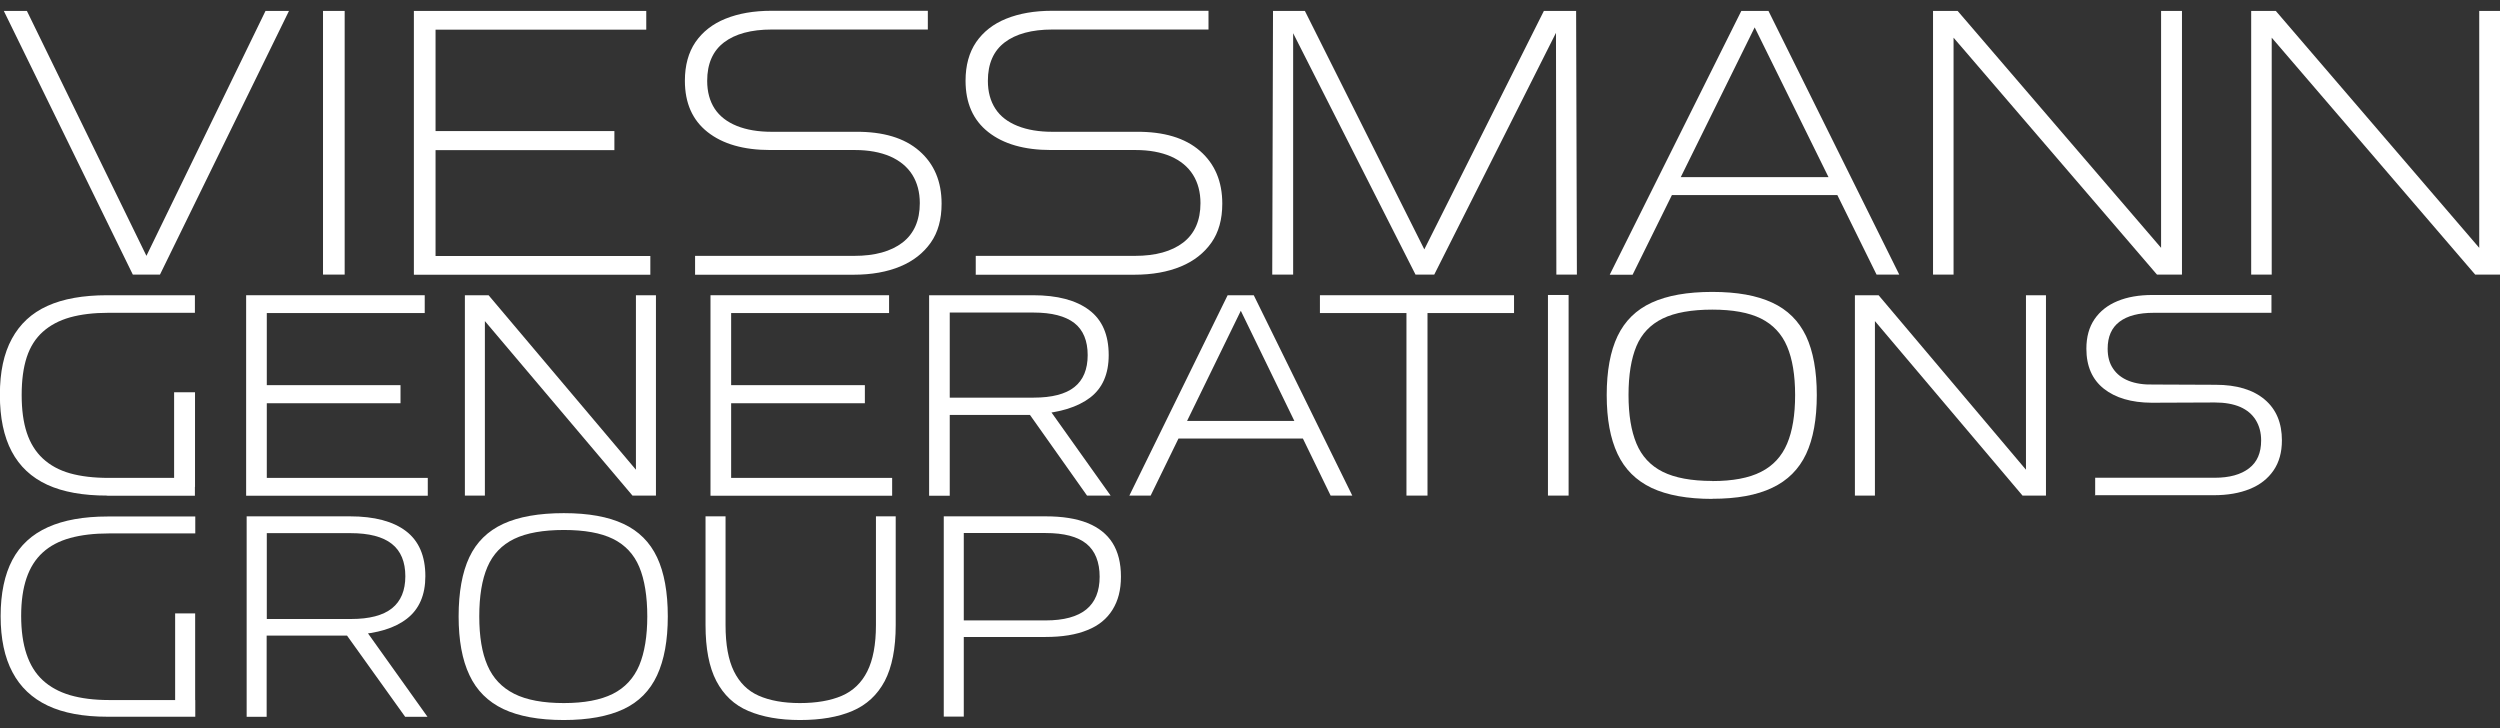 <svg width="127" height="37" viewBox="0 0 127 37" fill="none" xmlns="http://www.w3.org/2000/svg">
<rect x="0" y="0" width="127" height="37" fill="#333333" stroke="none"/>
<path d="M6.747 13.949L0.194 0.555H1.366L7.622 13.373L7.246 13.393L13.488 0.555H14.68L8.127 13.949H6.747Z" fill="white"/>
<path d="M16.409 13.949V0.555H17.509V13.949H16.409Z" fill="white"/>
<path d="M21.025 13.949V0.555H32.83V1.506H22.126V6.657H31.211V7.627H22.126V13.004H33.037V13.956H21.032L21.025 13.949Z" fill="white"/>
<path d="M35.31 13.949V12.998H43.391C44.447 12.998 45.262 12.771 45.852 12.319C46.434 11.866 46.726 11.199 46.726 10.319C46.726 9.763 46.596 9.277 46.344 8.876C46.091 8.475 45.716 8.164 45.217 7.944C44.718 7.731 44.123 7.621 43.43 7.621H39.13C37.777 7.621 36.715 7.317 35.944 6.708C35.174 6.1 34.792 5.233 34.792 4.101C34.792 3.318 34.973 2.664 35.329 2.14C35.692 1.616 36.197 1.215 36.857 0.95C37.518 0.684 38.288 0.548 39.182 0.548H47.134V1.5H39.202C38.159 1.5 37.35 1.72 36.78 2.153C36.21 2.587 35.925 3.24 35.925 4.107C35.925 4.664 36.054 5.136 36.307 5.524C36.56 5.906 36.935 6.197 37.434 6.398C37.932 6.598 38.522 6.695 39.202 6.695H43.462C44.867 6.683 45.942 7.006 46.7 7.666C47.458 8.326 47.833 9.219 47.833 10.345C47.833 11.141 47.652 11.801 47.283 12.325C46.914 12.849 46.402 13.257 45.735 13.535C45.068 13.813 44.278 13.956 43.359 13.956H35.297L35.31 13.949Z" fill="white"/>
<path d="M49.568 13.949V12.998H57.65C58.705 12.998 59.521 12.771 60.11 12.319C60.693 11.866 60.984 11.199 60.984 10.319C60.984 9.763 60.855 9.277 60.602 8.876C60.35 8.475 59.974 8.164 59.476 7.944C58.977 7.731 58.381 7.621 57.688 7.621H53.389C52.035 7.621 50.974 7.317 50.203 6.708C49.432 6.1 49.05 5.233 49.05 4.101C49.05 3.318 49.232 2.664 49.588 2.14C49.951 1.616 50.456 1.215 51.116 0.95C51.777 0.684 52.547 0.548 53.441 0.548H61.392V1.5H53.46C52.418 1.5 51.608 1.72 51.038 2.153C50.468 2.587 50.184 3.24 50.184 4.107C50.184 4.664 50.313 5.136 50.566 5.524C50.818 5.913 51.194 6.197 51.692 6.398C52.191 6.598 52.78 6.695 53.46 6.695H57.721C59.126 6.683 60.201 7.006 60.959 7.666C61.716 8.326 62.092 9.219 62.092 10.345C62.092 11.141 61.91 11.801 61.541 12.325C61.172 12.849 60.661 13.257 59.994 13.535C59.327 13.813 58.537 13.956 57.617 13.956H49.556L49.568 13.949Z" fill="white"/>
<path d="M64.63 13.949L64.669 0.555H66.288L72.355 12.668L78.429 0.555H80.067L80.106 13.949H79.063L79.044 1.668L72.86 13.949H71.908L65.692 1.687V13.949H64.63Z" fill="white"/>
<path d="M81.777 13.949L88.459 0.555H89.838L96.482 13.949H95.329L88.964 1.04L89.301 1.059L82.936 13.956H81.783L81.777 13.949ZM84.496 9.911V8.999H93.711V9.911H84.496Z" fill="white"/>
<path d="M98.198 13.949V0.555H99.448L109.783 12.59V0.555H110.844V13.949H109.575L99.241 1.914V13.949H98.198Z" fill="white"/>
<path d="M114.36 13.949V0.555H115.61L125.945 12.59V0.555H127.007V13.949H125.738L115.403 1.914V13.949H114.36Z" fill="white"/>
<path d="M5.446 25.176C4.222 25.176 3.205 24.995 2.402 24.626C1.6 24.257 0.997 23.694 0.596 22.937C0.194 22.18 -0.006 21.222 -0.006 20.058C-0.006 18.893 0.194 17.961 0.602 17.21C1.01 16.46 1.606 15.903 2.409 15.541C3.205 15.179 4.216 14.998 5.446 14.998H9.901V15.89H5.517C4.759 15.89 4.112 15.968 3.555 16.123C3.005 16.279 2.545 16.525 2.176 16.855C1.807 17.185 1.535 17.612 1.36 18.142C1.185 18.673 1.101 19.314 1.101 20.064C1.101 20.815 1.185 21.449 1.36 21.979C1.535 22.51 1.807 22.95 2.176 23.293C2.545 23.636 3.005 23.888 3.555 24.044C4.105 24.199 4.759 24.277 5.517 24.277H9.901V25.183H5.446V25.176ZM8.845 24.736V19.928H9.907V24.736H8.845Z" fill="white"/>
<path d="M12.504 25.176V14.998H21.576V15.903H13.553V19.566H20.346V20.485H13.553V24.277H21.731V25.183H12.504V25.176Z" fill="white"/>
<path d="M23.616 25.176V14.998H24.82L32.305 23.862V14.998H33.322V25.176H32.13L24.632 16.311V25.176H23.616Z" fill="white"/>
<path d="M36.093 25.176V14.998H45.165V15.903H37.142V19.566H43.935V20.485H37.142V24.277H45.321V25.183H36.093V25.176Z" fill="white"/>
<path d="M47.199 25.176V14.998H52.476C53.713 14.998 54.664 15.25 55.325 15.748C55.992 16.246 56.322 17.01 56.322 18.039C56.322 19.003 56.005 19.721 55.377 20.2C54.742 20.679 53.855 20.957 52.703 21.035L52.476 21.08H48.247V25.183H47.199V25.176ZM48.247 20.2H52.508C53.441 20.2 54.134 20.019 54.58 19.663C55.027 19.307 55.254 18.764 55.254 18.039C55.254 17.314 55.027 16.758 54.574 16.408C54.12 16.059 53.434 15.878 52.508 15.878H48.247V20.206V20.2ZM55.221 25.176L52.223 20.938L53.253 20.724L56.419 25.176H55.215H55.221Z" fill="white"/>
<path d="M57.371 25.176L62.364 14.998H63.691L68.696 25.176H67.596L62.882 15.476L63.179 15.489L58.453 25.176H57.365H57.371ZM59.495 22.277V21.384H66.527V22.277H59.495Z" fill="white"/>
<path d="M71.448 25.176V15.903H67.052V14.998H76.913V15.903H72.517V25.176H71.455H71.448Z" fill="white"/>
<path d="M78.636 25.176V14.985H79.685V25.176H78.636Z" fill="white"/>
<path d="M86.983 25.344C85.72 25.344 84.691 25.156 83.907 24.788C83.117 24.412 82.541 23.843 82.172 23.06C81.803 22.277 81.621 21.287 81.621 20.07C81.621 18.854 81.803 17.844 82.172 17.074C82.541 16.304 83.117 15.735 83.907 15.373C84.697 15.01 85.72 14.829 86.983 14.829C88.246 14.829 89.243 15.01 90.026 15.373C90.81 15.735 91.38 16.304 91.749 17.074C92.111 17.844 92.293 18.847 92.293 20.07C92.293 21.293 92.111 22.296 91.749 23.066C91.386 23.836 90.81 24.412 90.026 24.781C89.243 25.156 88.233 25.338 86.983 25.338V25.344ZM86.983 24.438C88.019 24.438 88.848 24.283 89.456 23.972C90.072 23.662 90.512 23.183 90.784 22.542C91.056 21.901 91.192 21.08 91.192 20.07C91.192 19.061 91.056 18.239 90.784 17.599C90.512 16.958 90.065 16.486 89.456 16.181C88.841 15.877 88.019 15.729 86.983 15.729C85.947 15.729 85.086 15.877 84.464 16.181C83.842 16.486 83.396 16.951 83.13 17.586C82.865 18.22 82.729 19.048 82.729 20.064C82.729 21.08 82.865 21.889 83.13 22.529C83.396 23.17 83.842 23.655 84.464 23.966C85.086 24.276 85.927 24.432 86.983 24.432V24.438Z" fill="white"/>
<path d="M94.229 25.176V14.998H95.433L102.919 23.862V14.998H103.935V25.176H102.744L95.246 16.311V25.176H94.229Z" fill="white"/>
<path d="M106.435 25.176V24.27H112.502C113.259 24.27 113.836 24.108 114.25 23.791C114.665 23.474 114.866 23.002 114.866 22.374C114.866 21.98 114.775 21.637 114.593 21.339C114.412 21.048 114.153 20.828 113.803 20.673C113.454 20.524 113.026 20.446 112.515 20.446L109.303 20.459C108.274 20.453 107.464 20.213 106.875 19.747C106.286 19.281 105.988 18.602 105.988 17.715C105.988 17.12 106.124 16.622 106.402 16.214C106.681 15.807 107.069 15.502 107.568 15.296C108.066 15.088 108.662 14.985 109.349 14.985H115.39V15.891H109.394C108.649 15.891 108.073 16.04 107.671 16.344C107.27 16.648 107.069 17.101 107.069 17.715C107.069 18.123 107.16 18.46 107.348 18.731C107.529 19.003 107.794 19.21 108.138 19.346C108.481 19.482 108.902 19.547 109.387 19.534L112.554 19.547C113.629 19.547 114.458 19.799 115.047 20.297C115.636 20.796 115.921 21.488 115.921 22.374C115.921 22.976 115.779 23.487 115.494 23.901C115.209 24.316 114.807 24.633 114.289 24.84C113.771 25.053 113.156 25.157 112.45 25.157H106.409L106.435 25.176Z" fill="white"/>
<path d="M5.459 36.41C4.235 36.41 3.218 36.222 2.428 35.847C1.632 35.471 1.03 34.902 0.635 34.151C0.233 33.401 0.032 32.443 0.032 31.298C0.032 30.152 0.233 29.188 0.628 28.444C1.023 27.7 1.625 27.143 2.435 26.781C3.238 26.419 4.254 26.238 5.465 26.238H9.92V27.098H5.536C4.779 27.098 4.125 27.176 3.562 27.331C2.998 27.487 2.538 27.732 2.169 28.069C1.8 28.405 1.528 28.839 1.347 29.369C1.166 29.9 1.075 30.541 1.075 31.285C1.075 32.029 1.166 32.689 1.347 33.226C1.528 33.77 1.8 34.21 2.169 34.553C2.538 34.895 2.998 35.148 3.562 35.316C4.125 35.478 4.779 35.562 5.536 35.562H9.92V36.41H5.465H5.459ZM8.897 35.983V31.162H9.914V35.983H8.897Z" fill="white"/>
<path d="M12.53 36.409V26.23H17.775C19.018 26.23 19.97 26.482 20.624 26.981C21.278 27.479 21.608 28.242 21.608 29.271C21.608 30.223 21.297 30.941 20.676 31.426C20.054 31.911 19.167 32.183 18.014 32.241L17.775 32.287H13.546V36.415H12.53V36.409ZM13.546 31.445H17.833C18.765 31.445 19.458 31.264 19.912 30.902C20.365 30.54 20.591 29.996 20.591 29.271C20.591 28.547 20.365 27.99 19.905 27.628C19.445 27.265 18.746 27.084 17.807 27.084H13.553V31.452L13.546 31.445ZM20.579 36.409L17.535 32.157L18.552 31.976L21.718 36.415H20.572L20.579 36.409Z" fill="white"/>
<path d="M28.64 36.577C27.378 36.577 26.354 36.389 25.571 36.02C24.787 35.645 24.211 35.075 23.849 34.299C23.479 33.523 23.298 32.526 23.298 31.31C23.298 30.093 23.479 29.077 23.842 28.307C24.205 27.537 24.781 26.974 25.564 26.612C26.348 26.25 27.378 26.068 28.64 26.068C29.903 26.068 30.894 26.25 31.671 26.612C32.448 26.974 33.017 27.544 33.38 28.314C33.743 29.084 33.924 30.087 33.924 31.31C33.924 32.533 33.743 33.523 33.38 34.306C33.017 35.088 32.448 35.664 31.671 36.027C30.894 36.389 29.884 36.577 28.64 36.577ZM28.64 35.716C29.676 35.716 30.505 35.561 31.127 35.25C31.748 34.94 32.195 34.454 32.474 33.801C32.746 33.147 32.882 32.312 32.882 31.31C32.882 30.307 32.746 29.446 32.474 28.799C32.202 28.152 31.755 27.68 31.14 27.375C30.524 27.071 29.689 26.923 28.647 26.923C27.604 26.923 26.75 27.071 26.121 27.375C25.493 27.68 25.04 28.152 24.762 28.799C24.483 29.446 24.347 30.281 24.347 31.31C24.347 32.338 24.483 33.16 24.762 33.801C25.04 34.448 25.493 34.927 26.121 35.244C26.75 35.561 27.591 35.716 28.647 35.716H28.64Z" fill="white"/>
<path d="M40.633 36.577C39.603 36.577 38.736 36.422 38.017 36.117C37.298 35.813 36.761 35.302 36.391 34.597C36.022 33.891 35.841 32.94 35.841 31.756V26.23H36.858V31.756C36.858 32.746 37 33.529 37.285 34.105C37.57 34.681 37.984 35.095 38.541 35.341C39.098 35.587 39.798 35.716 40.633 35.716C41.468 35.716 42.193 35.593 42.763 35.347C43.333 35.101 43.767 34.687 44.058 34.105C44.35 33.523 44.498 32.74 44.498 31.756V26.23H45.502V31.756C45.502 32.94 45.314 33.891 44.945 34.597C44.57 35.302 44.026 35.807 43.301 36.117C42.575 36.428 41.688 36.577 40.639 36.577H40.633Z" fill="white"/>
<path d="M47.943 36.409V26.23H53.117C53.965 26.23 54.671 26.34 55.241 26.567C55.804 26.793 56.232 27.13 56.517 27.582C56.801 28.035 56.944 28.605 56.944 29.291C56.944 29.977 56.801 30.514 56.517 30.973C56.232 31.433 55.811 31.782 55.241 32.008C54.678 32.241 53.965 32.358 53.117 32.358H48.96V36.402H47.943V36.409ZM48.96 31.517H53.117C54.043 31.517 54.729 31.329 55.183 30.96C55.636 30.591 55.862 30.035 55.862 29.297C55.862 28.559 55.636 27.983 55.189 27.621C54.742 27.259 54.05 27.078 53.117 27.078H48.96V31.517Z" fill="white"/>
</svg>
